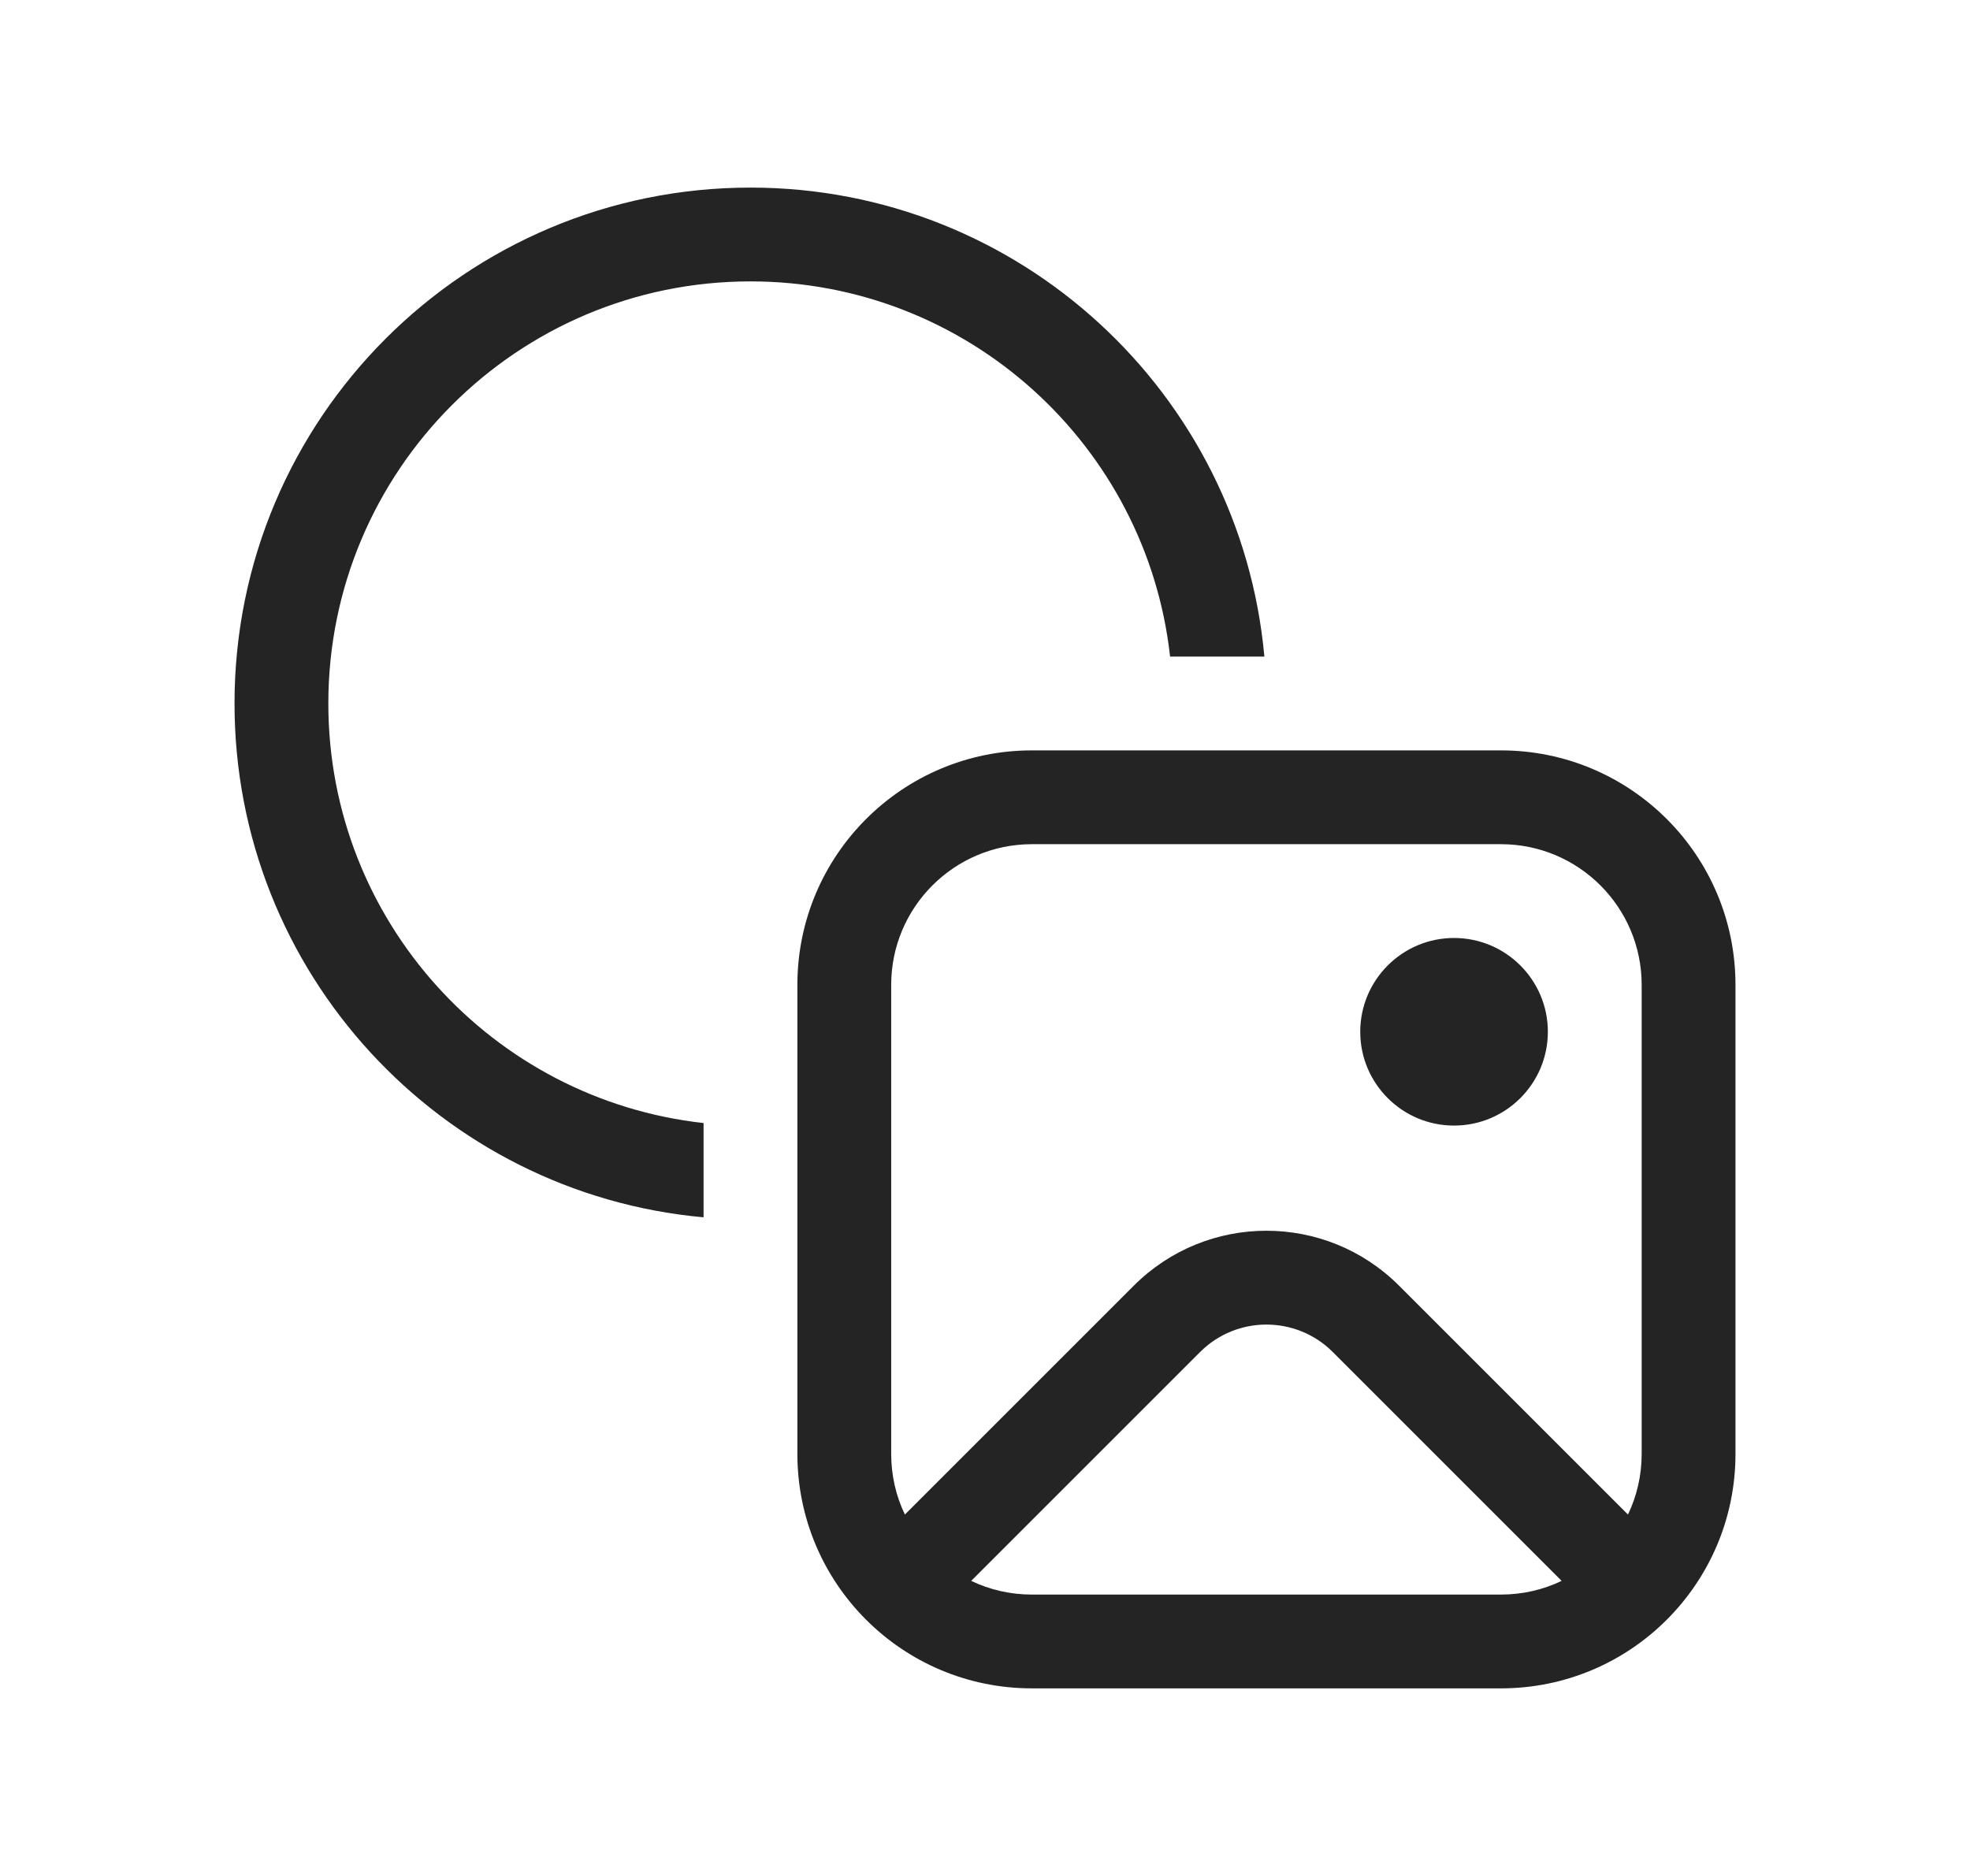 <svg xmlns="http://www.w3.org/2000/svg" width="21" height="20" viewBox="0 0 21 20" fill="none">
  <path d="M8 3C5.515 3 3.5 5.015 3.5 7.5C3.5 9.816 5.25 11.724 7.5 11.973V12.978C4.697 12.725 2.5 10.369 2.5 7.5C2.5 4.462 4.962 2 8 2C10.869 2 13.225 4.197 13.478 7H12.473C12.224 4.75 10.316 3 8 3ZM16.5 11C16.5 11.552 16.052 12 15.5 12C14.948 12 14.5 11.552 14.5 11C14.5 10.448 14.948 10 15.5 10C16.052 10 16.5 10.448 16.5 11ZM11 8C9.619 8 8.5 9.119 8.5 10.5V15.5C8.5 16.881 9.619 18 11 18H16C17.381 18 18.5 16.881 18.5 15.5V10.5C18.5 9.119 17.381 8 16 8H11ZM9.5 10.5C9.5 9.672 10.172 9 11 9H16C16.828 9 17.5 9.672 17.5 10.5V15.5C17.5 15.732 17.448 15.951 17.354 16.147L14.914 13.707C14.133 12.926 12.867 12.926 12.086 13.707L9.646 16.147C9.552 15.951 9.5 15.732 9.5 15.5V10.5ZM10.353 16.854L12.793 14.414C13.183 14.024 13.817 14.024 14.207 14.414L16.647 16.854C16.451 16.948 16.232 17 16 17H11C10.768 17 10.549 16.948 10.353 16.854Z" fill="#242424"/>
</svg>